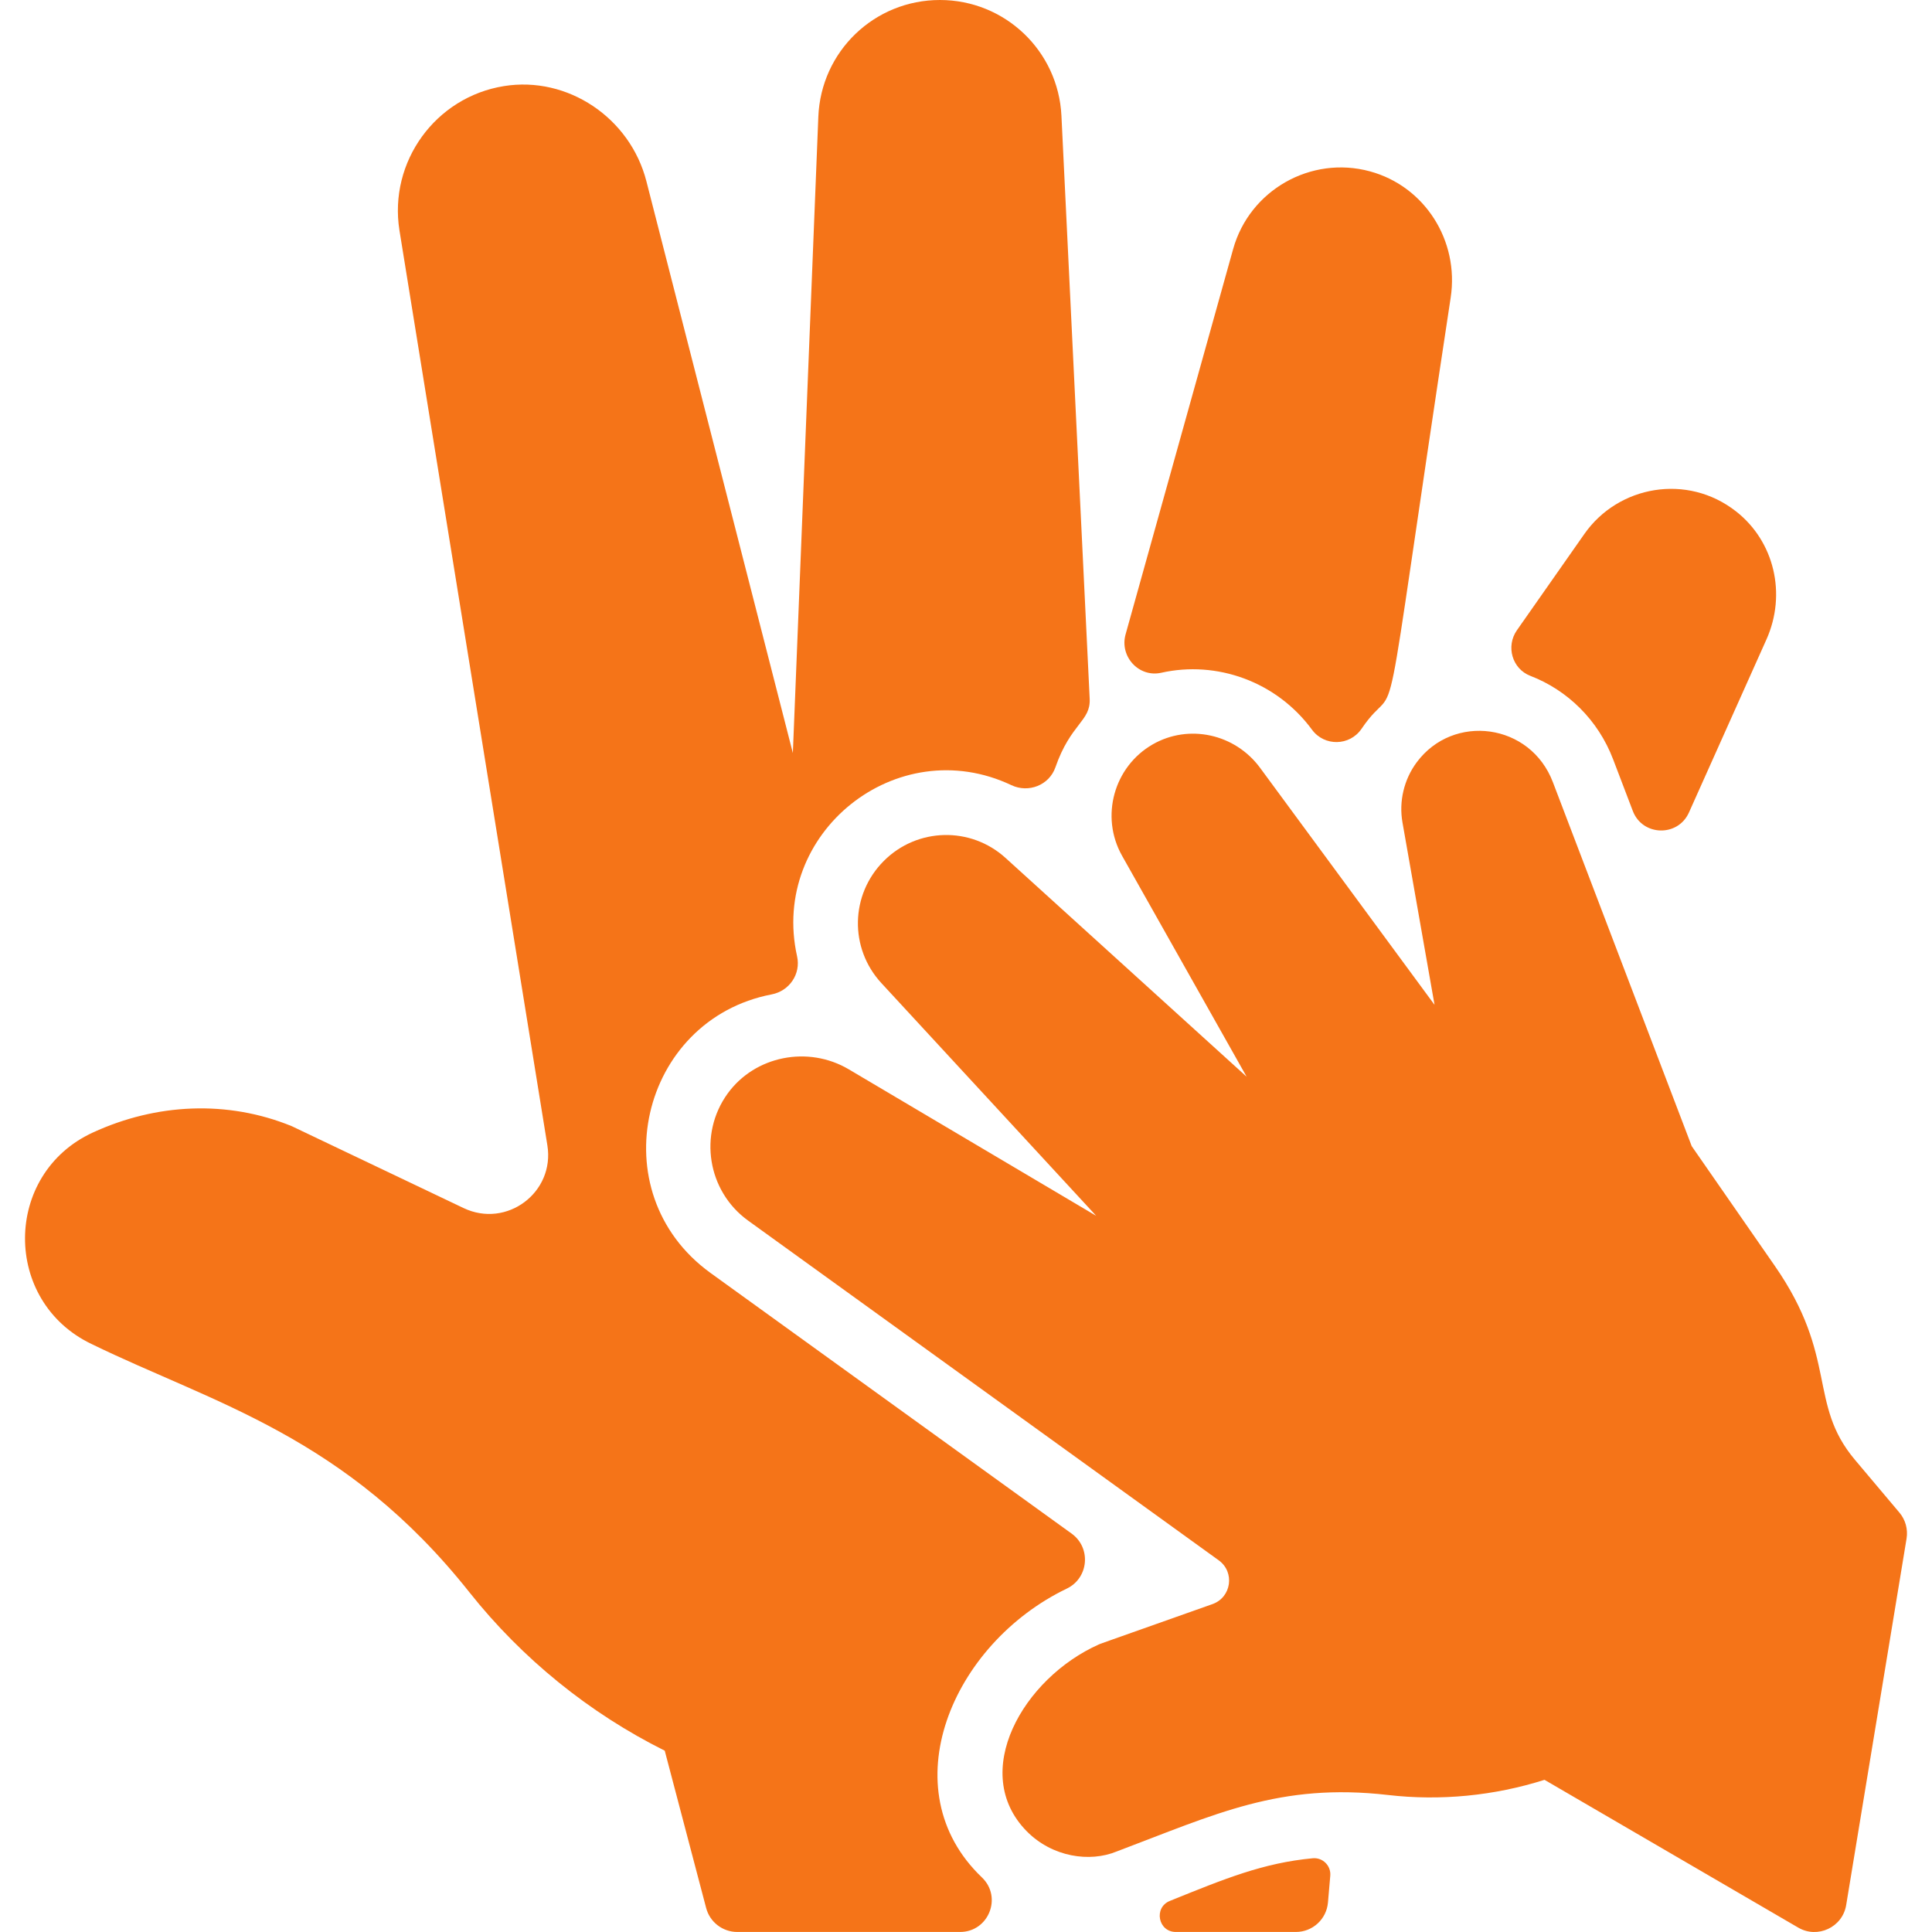 <svg width="60" height="60" viewBox="0 0 60 60" fill="none" xmlns="http://www.w3.org/2000/svg">
<g clip-path="url(#clip0_1002_8458)">
<path d="M59.21 47.782L57.335 59.162C57.222 59.859 56.441 60.214 55.845 59.863L47.966 55.274C46.405 55.77 44.734 55.934 43.106 55.745C39.74 55.358 37.747 56.343 34.678 57.5C33.843 57.843 32.683 57.676 31.889 56.874C30.091 55.051 31.77 52.12 34.127 51.069C34.177 51.046 33.96 51.125 37.654 49.817C38.243 49.608 38.357 48.825 37.849 48.457L23.229 37.904C21.969 36.991 21.686 35.223 22.596 33.963C23.443 32.791 25.095 32.461 26.36 33.209L34.044 37.759L27.373 30.532C26.371 29.447 26.405 27.78 27.449 26.736C28.484 25.7 30.145 25.66 31.229 26.645L38.715 33.438L34.846 26.575C34.163 25.361 34.59 23.811 35.799 23.117C36.92 22.475 38.355 22.788 39.134 23.847L44.551 31.206L43.555 25.542C43.44 24.89 43.601 24.209 43.996 23.676C45.132 22.144 47.528 22.453 48.227 24.293L52.537 35.594L55.114 39.307C57.094 42.157 56.136 43.587 57.603 45.331L58.988 46.975C59.177 47.199 59.257 47.494 59.21 47.782ZM50.097 23.582L50.708 25.184C51.007 25.97 52.108 26.001 52.452 25.233L54.858 19.86C55.49 18.449 55.103 16.813 53.916 15.883C52.396 14.691 50.257 15.081 49.206 16.58L47.109 19.573C46.761 20.07 46.96 20.771 47.526 20.989C48.678 21.433 49.629 22.355 50.097 23.582ZM36.33 59.035C35.821 59.241 35.967 59.999 36.516 59.999H40.245C40.764 59.999 41.196 59.602 41.241 59.085L41.313 58.251C41.339 57.941 41.078 57.681 40.768 57.71C39.232 57.855 38.056 58.337 36.33 59.035ZM22.058 39.527C18.613 37.026 19.883 31.666 23.964 30.882C24.515 30.776 24.876 30.249 24.754 29.7C23.901 25.87 27.85 22.7 31.41 24.384C31.942 24.636 32.584 24.385 32.777 23.829C33.252 22.465 33.874 22.402 33.841 21.702L32.964 3.596C32.866 1.58 31.209 0 29.19 0C27.154 0 25.496 1.594 25.414 3.627L24.623 23.386L20.075 5.631C19.569 3.654 17.625 2.354 15.649 2.674C13.523 3.016 12.068 5.025 12.405 7.152L16.999 35.569C17.236 37.03 15.738 38.156 14.398 37.518C14.398 37.518 9.079 34.981 9.058 34.973C7.057 34.157 4.849 34.267 2.885 35.171C0.09 36.456 0.071 40.422 2.849 41.742C6.626 43.584 10.726 44.591 14.583 49.456C16.212 51.508 18.3 53.201 20.644 54.369L21.93 59.254C22.045 59.693 22.443 59.999 22.896 59.999H29.815C30.701 59.999 31.136 58.919 30.495 58.306C27.638 55.578 29.555 51.055 33.131 49.335C33.812 49.007 33.894 48.069 33.28 47.627L22.058 39.527ZM40.745 22.661C41.13 23.186 41.918 23.171 42.284 22.633C43.561 20.753 42.747 24.411 45.052 9.244C45.322 7.468 44.243 5.782 42.543 5.321C40.711 4.823 38.807 5.906 38.297 7.733L34.956 19.701C34.764 20.387 35.368 21.049 36.064 20.893C37.788 20.507 39.642 21.163 40.745 22.661Z" fill="#F57418"/>
</g>
<defs>
<clipPath id="clip0_1002_8458">
<rect width="60" height="60" fill="white"/>
</clipPath>
</defs>
</svg>

